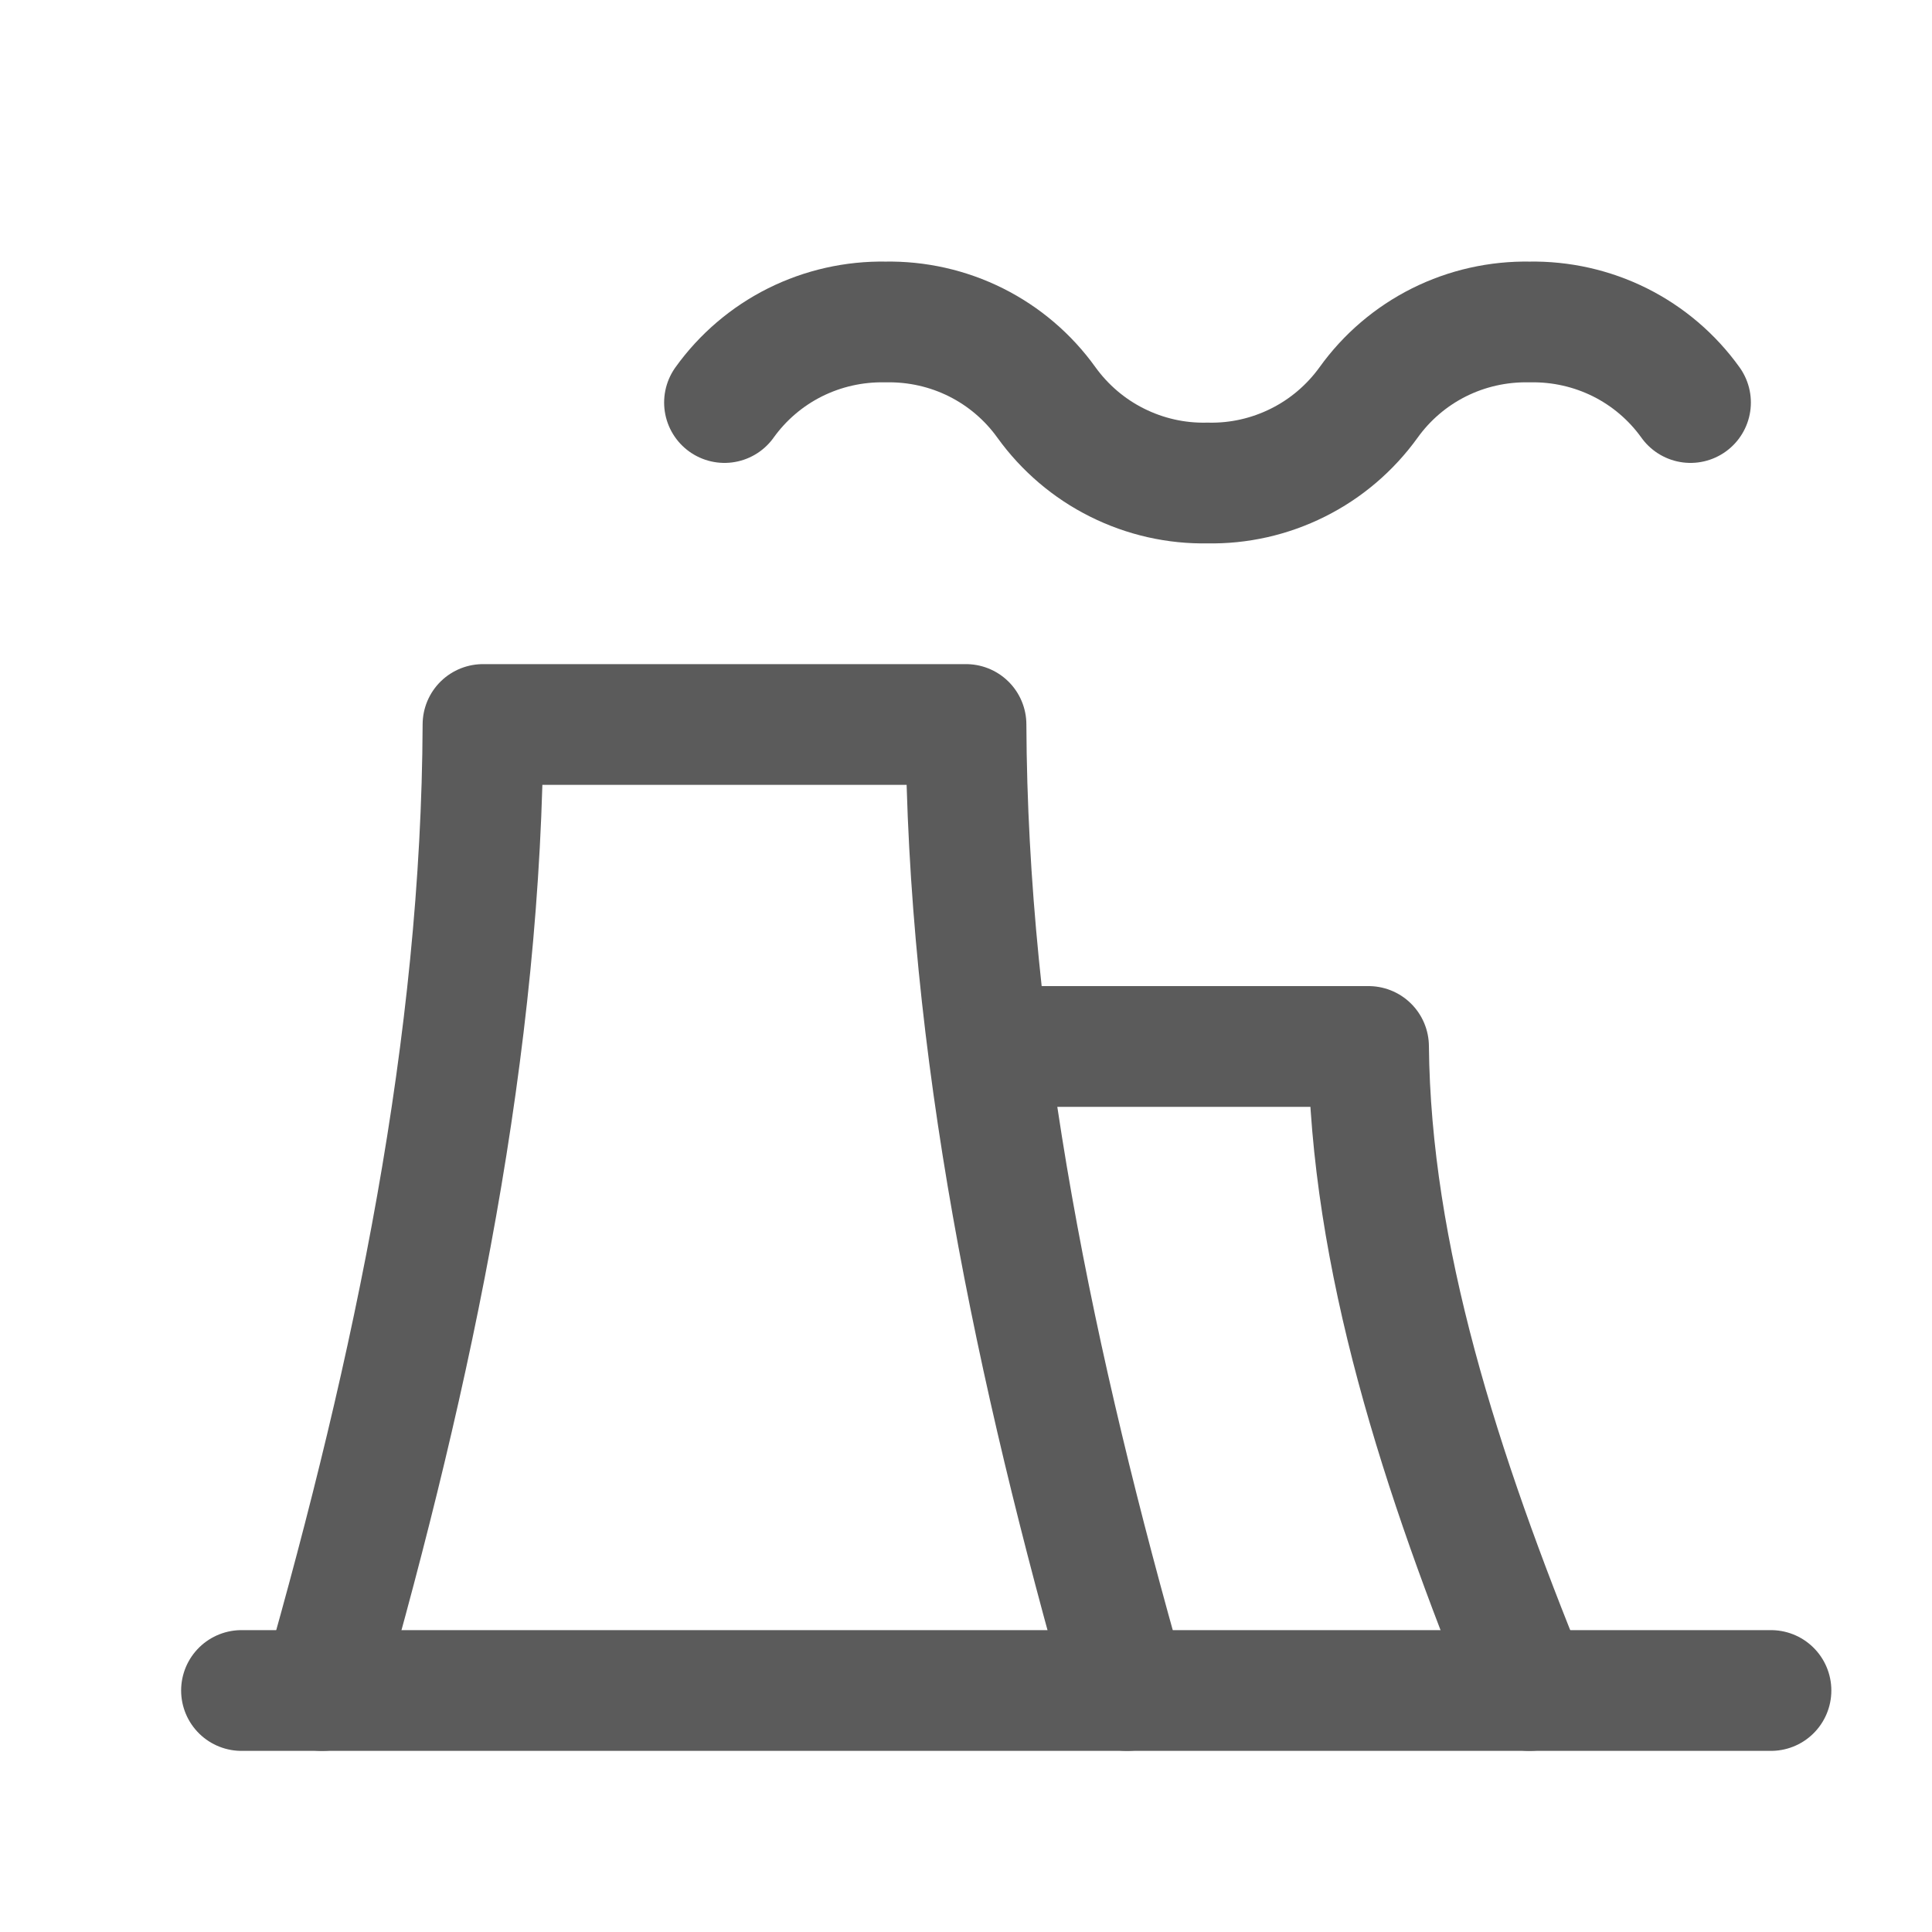 <svg width="20" height="20" viewBox="0 0 20 20" fill="none" xmlns="http://www.w3.org/2000/svg">
<path d="M3.333 17.5C4.289 14.15 4.986 10.811 5 7.5H10C10.014 10.811 10.711 14.15 11.667 17.5" stroke="#5B5B5B" stroke-width="1.25" stroke-linecap="round" stroke-linejoin="round"/>
<path d="M10.417 10.833H14.167C14.188 13.01 14.912 15.247 15.833 17.5" stroke="#5B5B5B" stroke-width="1.25" stroke-linecap="round" stroke-linejoin="round"/>
<path d="M7.5 4.167C7.689 3.903 7.94 3.689 8.23 3.544C8.521 3.399 8.842 3.327 9.167 3.333C9.491 3.327 9.813 3.399 10.103 3.544C10.393 3.689 10.644 3.903 10.833 4.167C11.023 4.43 11.273 4.644 11.564 4.789C11.854 4.934 12.175 5.007 12.5 5C12.825 5.007 13.146 4.934 13.436 4.789C13.727 4.644 13.977 4.43 14.167 4.167C14.356 3.903 14.607 3.689 14.897 3.544C15.187 3.399 15.509 3.327 15.833 3.333C16.158 3.327 16.479 3.399 16.77 3.544C17.06 3.689 17.311 3.903 17.5 4.167" stroke="#5B5B5B" stroke-width="1.25" stroke-linecap="round" stroke-linejoin="round"/>
<path d="M2.5 17.5H18.333" stroke="#5B5B5B" stroke-width="1.25" stroke-linecap="round" stroke-linejoin="round"/>
</svg>

